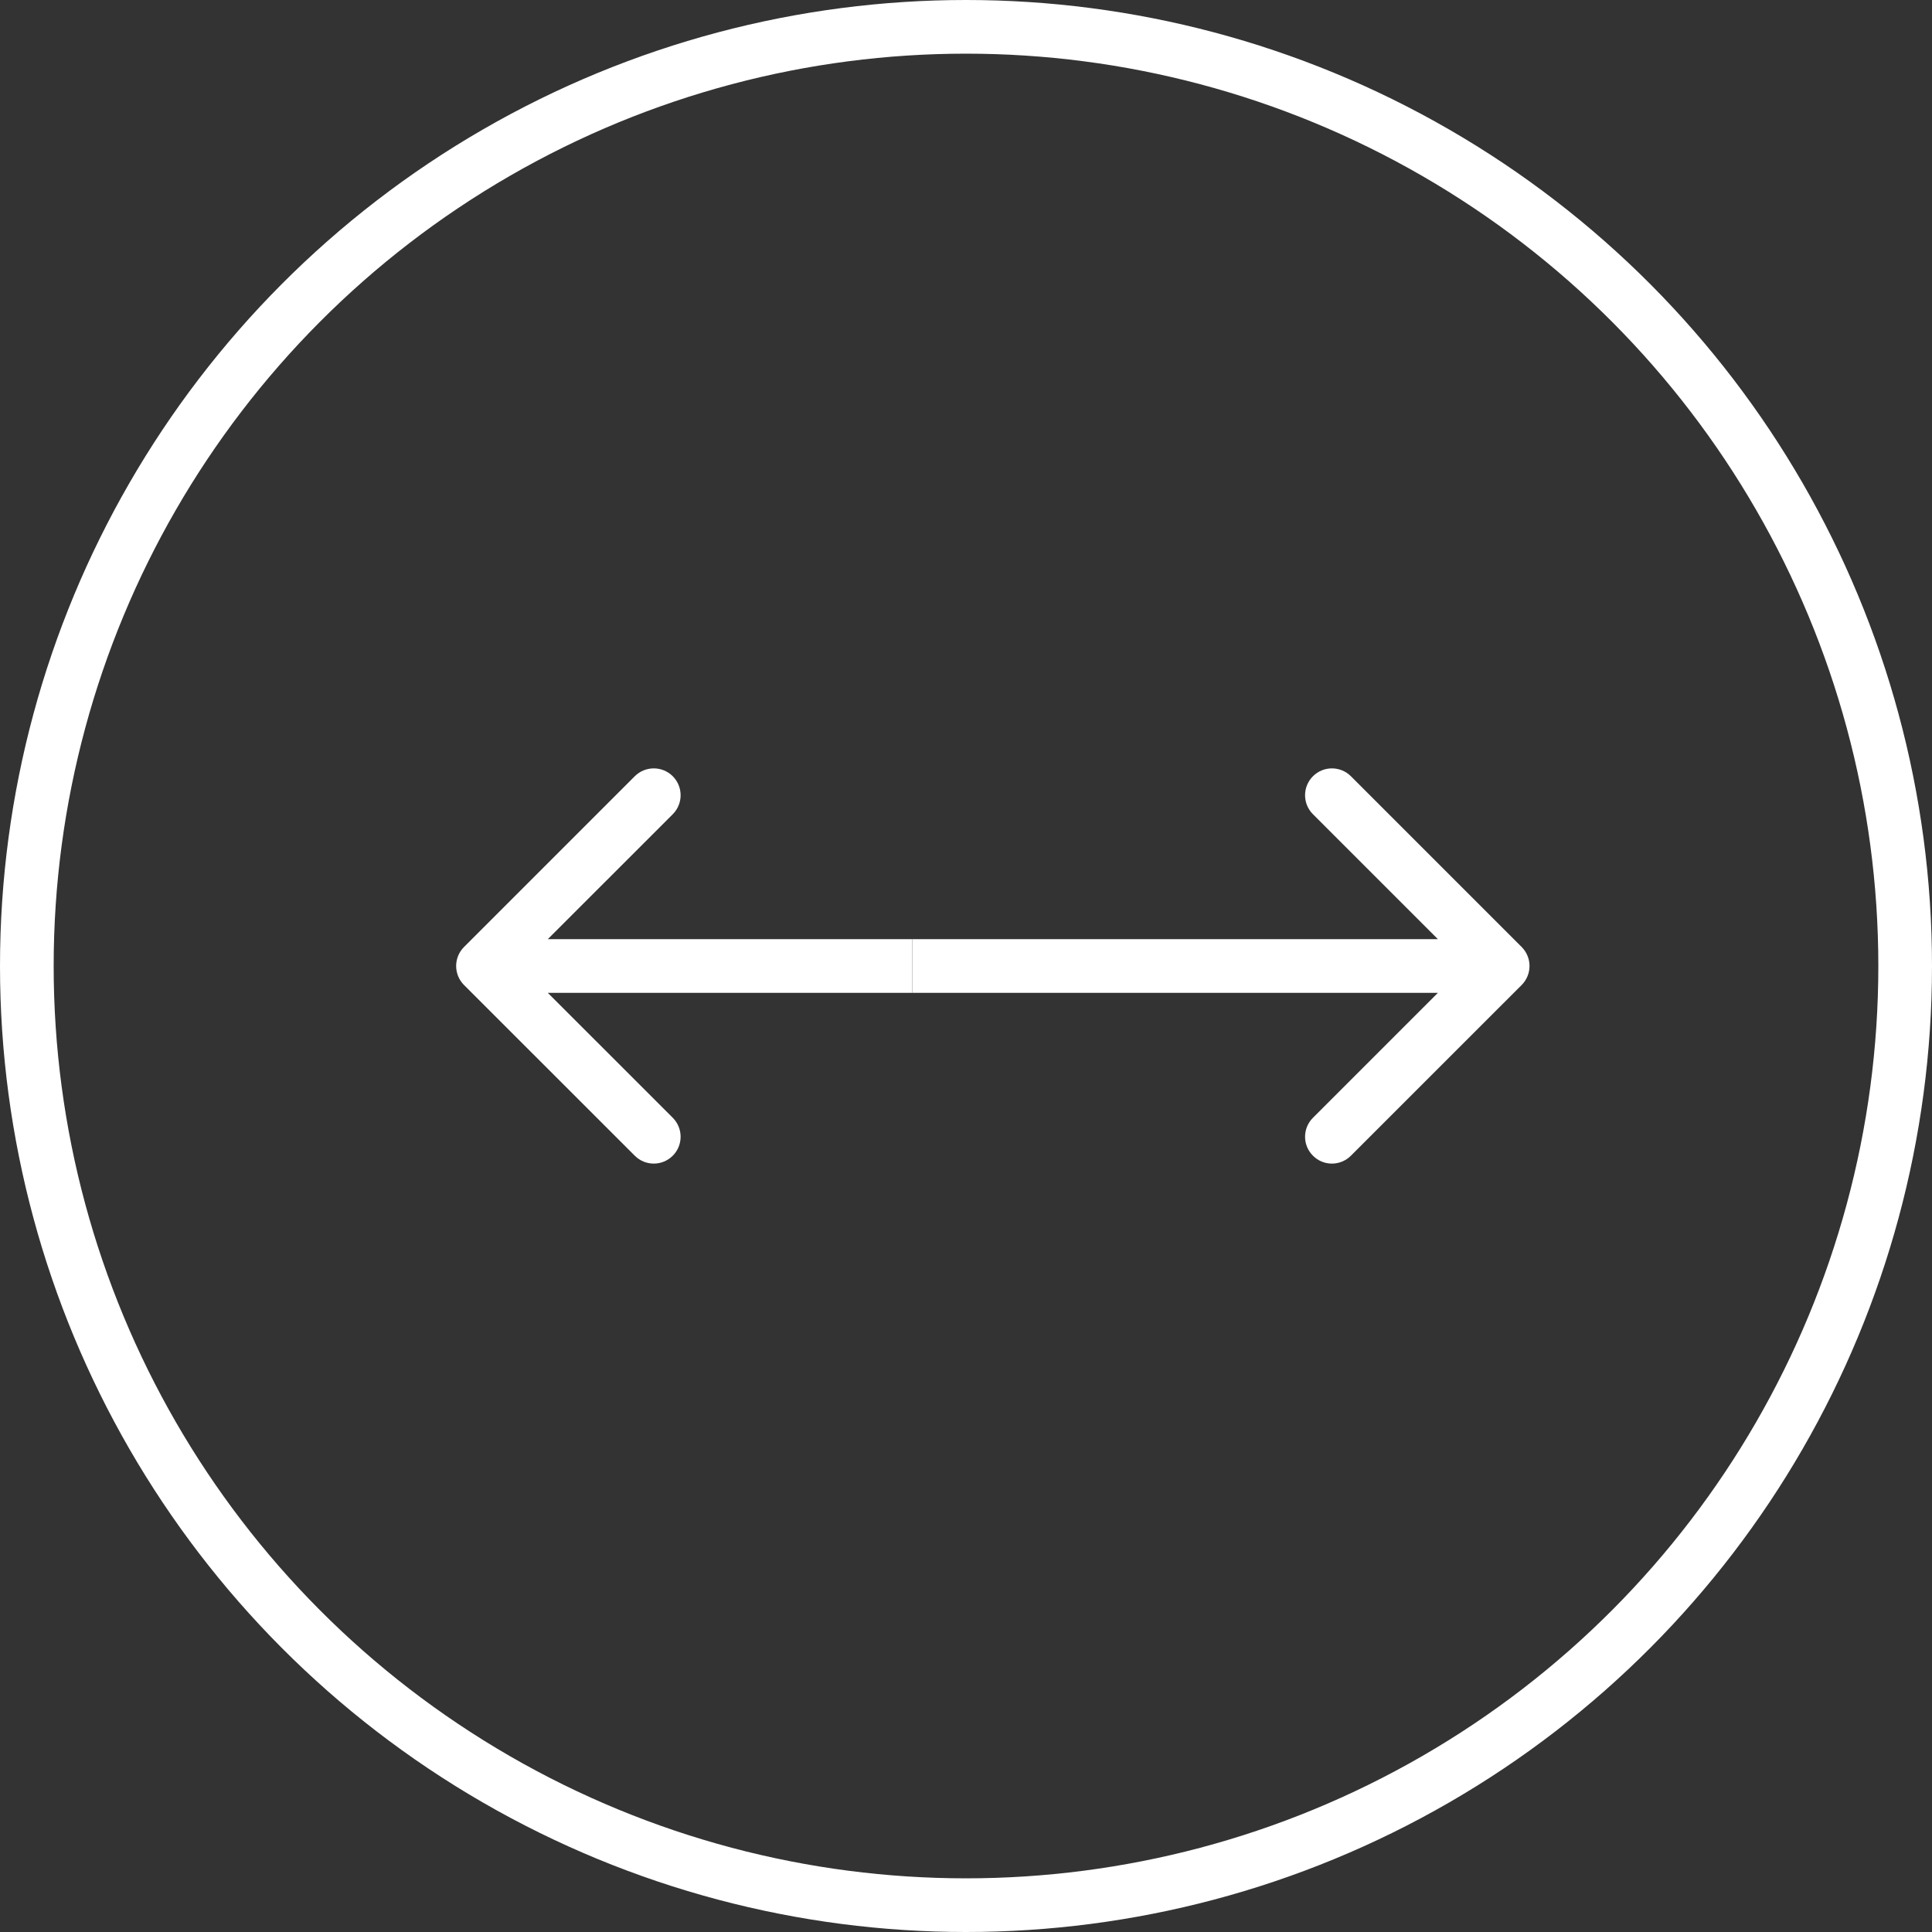 <?xml version="1.0" encoding="UTF-8"?> <svg xmlns="http://www.w3.org/2000/svg" width="36" height="36" viewBox="0 0 36 36" fill="none"><rect x="0" y="0" width="36" height="36" fill="#333333" stroke="none"/><circle cx="18" cy="18" r="17.5" stroke="white"></circle><path d="M28.354 18.354C28.549 18.158 28.549 17.842 28.354 17.646L25.172 14.464C24.976 14.269 24.66 14.269 24.465 14.464C24.269 14.66 24.269 14.976 24.465 15.172L27.293 18L24.465 20.828C24.269 21.024 24.269 21.34 24.465 21.535C24.66 21.731 24.976 21.731 25.172 21.535L28.354 18.354ZM17 18V18.5H28V18V17.5H17V18Z" fill="white"></path><path d="M8.646 18.354C8.451 18.158 8.451 17.842 8.646 17.646L11.828 14.464C12.024 14.269 12.34 14.269 12.536 14.464C12.731 14.66 12.731 14.976 12.536 15.172L9.707 18L12.536 20.828C12.731 21.024 12.731 21.34 12.536 21.535C12.34 21.731 12.024 21.731 11.828 21.535L8.646 18.354ZM17 18V18.5H9V18V17.5H17V18Z" fill="white"></path></svg> 